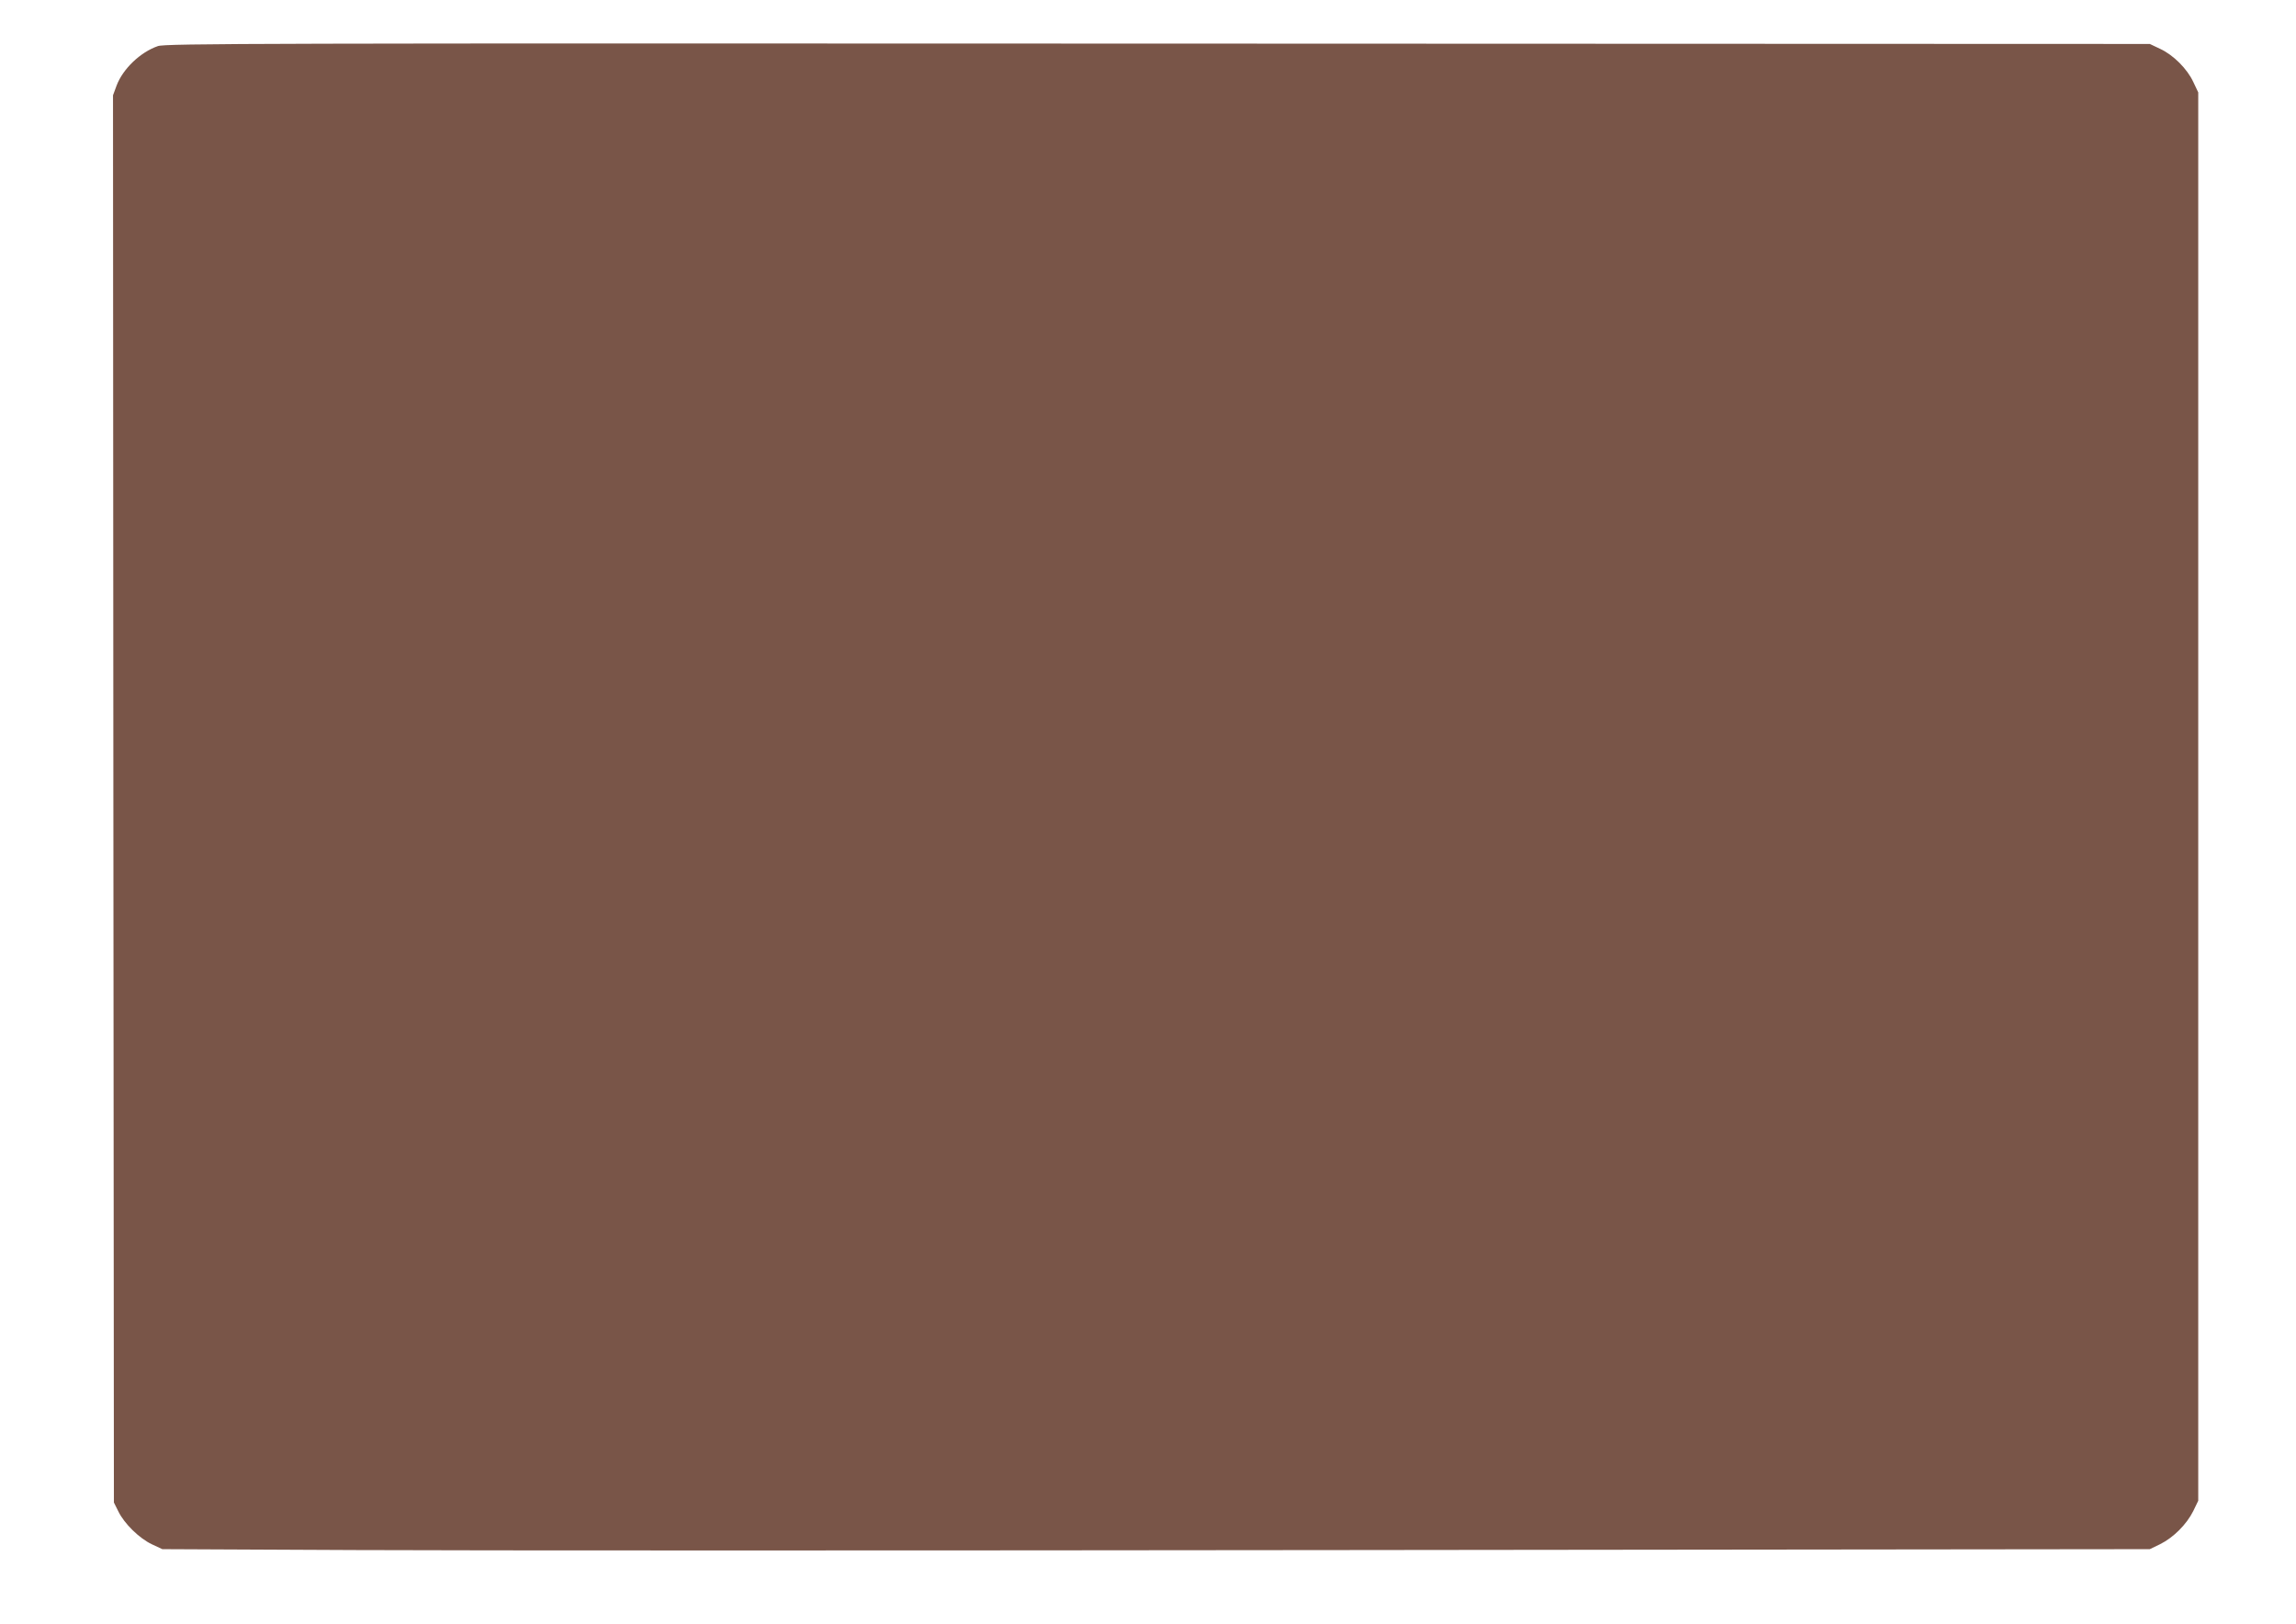 <?xml version="1.0" standalone="no"?>
<!DOCTYPE svg PUBLIC "-//W3C//DTD SVG 20010904//EN"
 "http://www.w3.org/TR/2001/REC-SVG-20010904/DTD/svg10.dtd">
<svg version="1.0" xmlns="http://www.w3.org/2000/svg"
 width="1280pt" height="905pt" viewBox="0 0 1280 905"
 preserveAspectRatio="xMidYMid meet">
<g transform="translate(0,905) scale(0.1,-0.1)"
fill="#795548" stroke="none">
<path d="M880 8793 c-98 -34 -195 -127 -230 -220 l-20 -54 2 -3922 3 -3922 25
-50 c33 -68 117 -150 187 -183 l58 -27 1080 -5 c594 -3 3087 -3 5540 0 l4460
5 58 28 c74 37 147 110 184 184 l28 58 0 3925 0 3925 -27 57 c-34 74 -112 152
-186 186 l-57 27 -5530 2 c-5009 2 -5534 1 -5575 -14z"/>
</g>
</svg>
